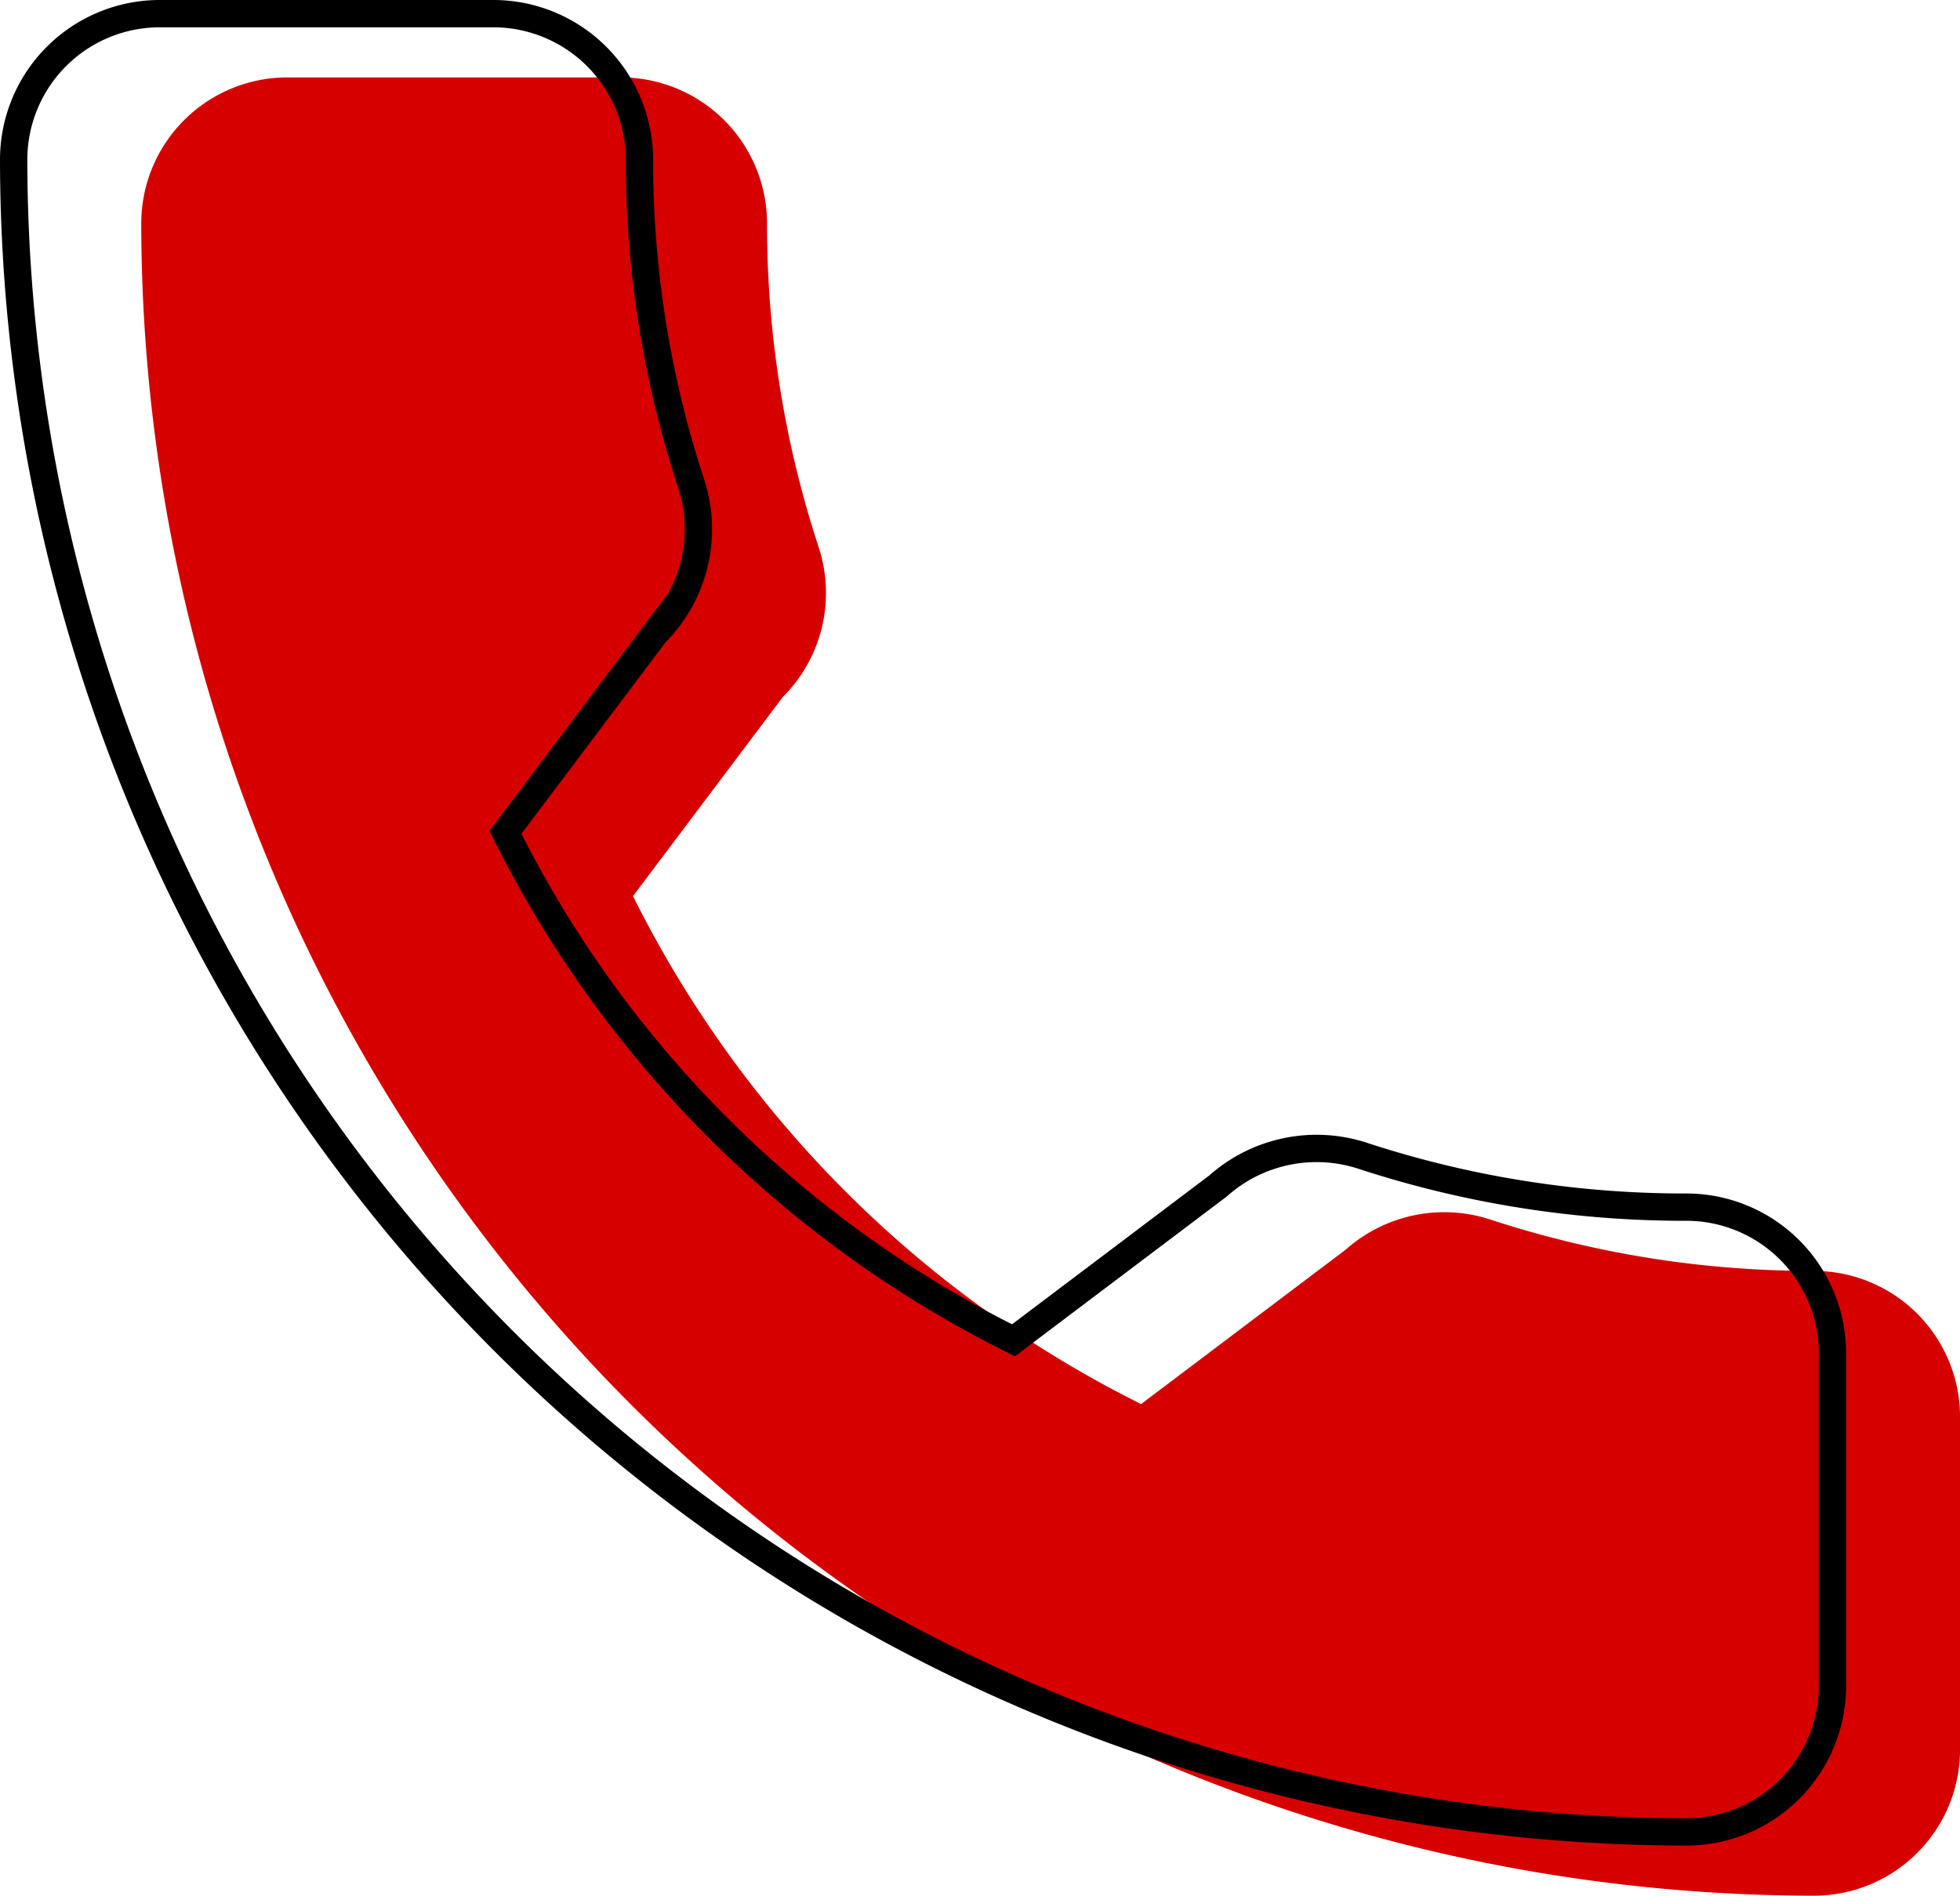 <svg xmlns="http://www.w3.org/2000/svg" width="71.725" height="69.391" viewBox="0 0 71.725 69.391">
  <g id="Group_17164" data-name="Group 17164" transform="translate(-770.361 -545.5)">
    <g id="call" transform="translate(775.53 548.334)">
      <g id="Group_17163" data-name="Group 17163">
        <path id="Path_18164" data-name="Path 18164" d="M61.216,43.686A37.788,37.788,0,0,1,49.348,41.8a5.424,5.424,0,0,0-5.276,1.112l-7.484,5.649A41.357,41.357,0,0,1,17.995,29.967l5.483-7.289A5.38,5.38,0,0,0,24.8,17.228,37.846,37.846,0,0,1,22.9,5.341,5.347,5.347,0,0,0,17.563,0H5.341A5.347,5.347,0,0,0,0,5.341,61.285,61.285,0,0,0,61.216,66.556a5.347,5.347,0,0,0,5.341-5.341V49.027A5.347,5.347,0,0,0,61.216,43.686Z" fill="#d60000"/>
      </g>
    </g>
    <g id="call-2" data-name="call" transform="translate(770.861 546)">
      <g id="Group_17163-2" data-name="Group 17163">
        <path id="Path_18164-2" data-name="Path 18164" d="M61.216,43.686A37.788,37.788,0,0,1,49.348,41.8a5.424,5.424,0,0,0-5.276,1.112l-7.484,5.649A41.357,41.357,0,0,1,17.995,29.967l5.483-7.289A5.38,5.38,0,0,0,24.8,17.228,37.846,37.846,0,0,1,22.9,5.341,5.347,5.347,0,0,0,17.563,0H5.341A5.347,5.347,0,0,0,0,5.341,61.285,61.285,0,0,0,61.216,66.556a5.347,5.347,0,0,0,5.341-5.341V49.027A5.347,5.347,0,0,0,61.216,43.686Z" fill="none" stroke="#000" stroke-width="1"/>
      </g>
    </g>
  </g>
</svg>
